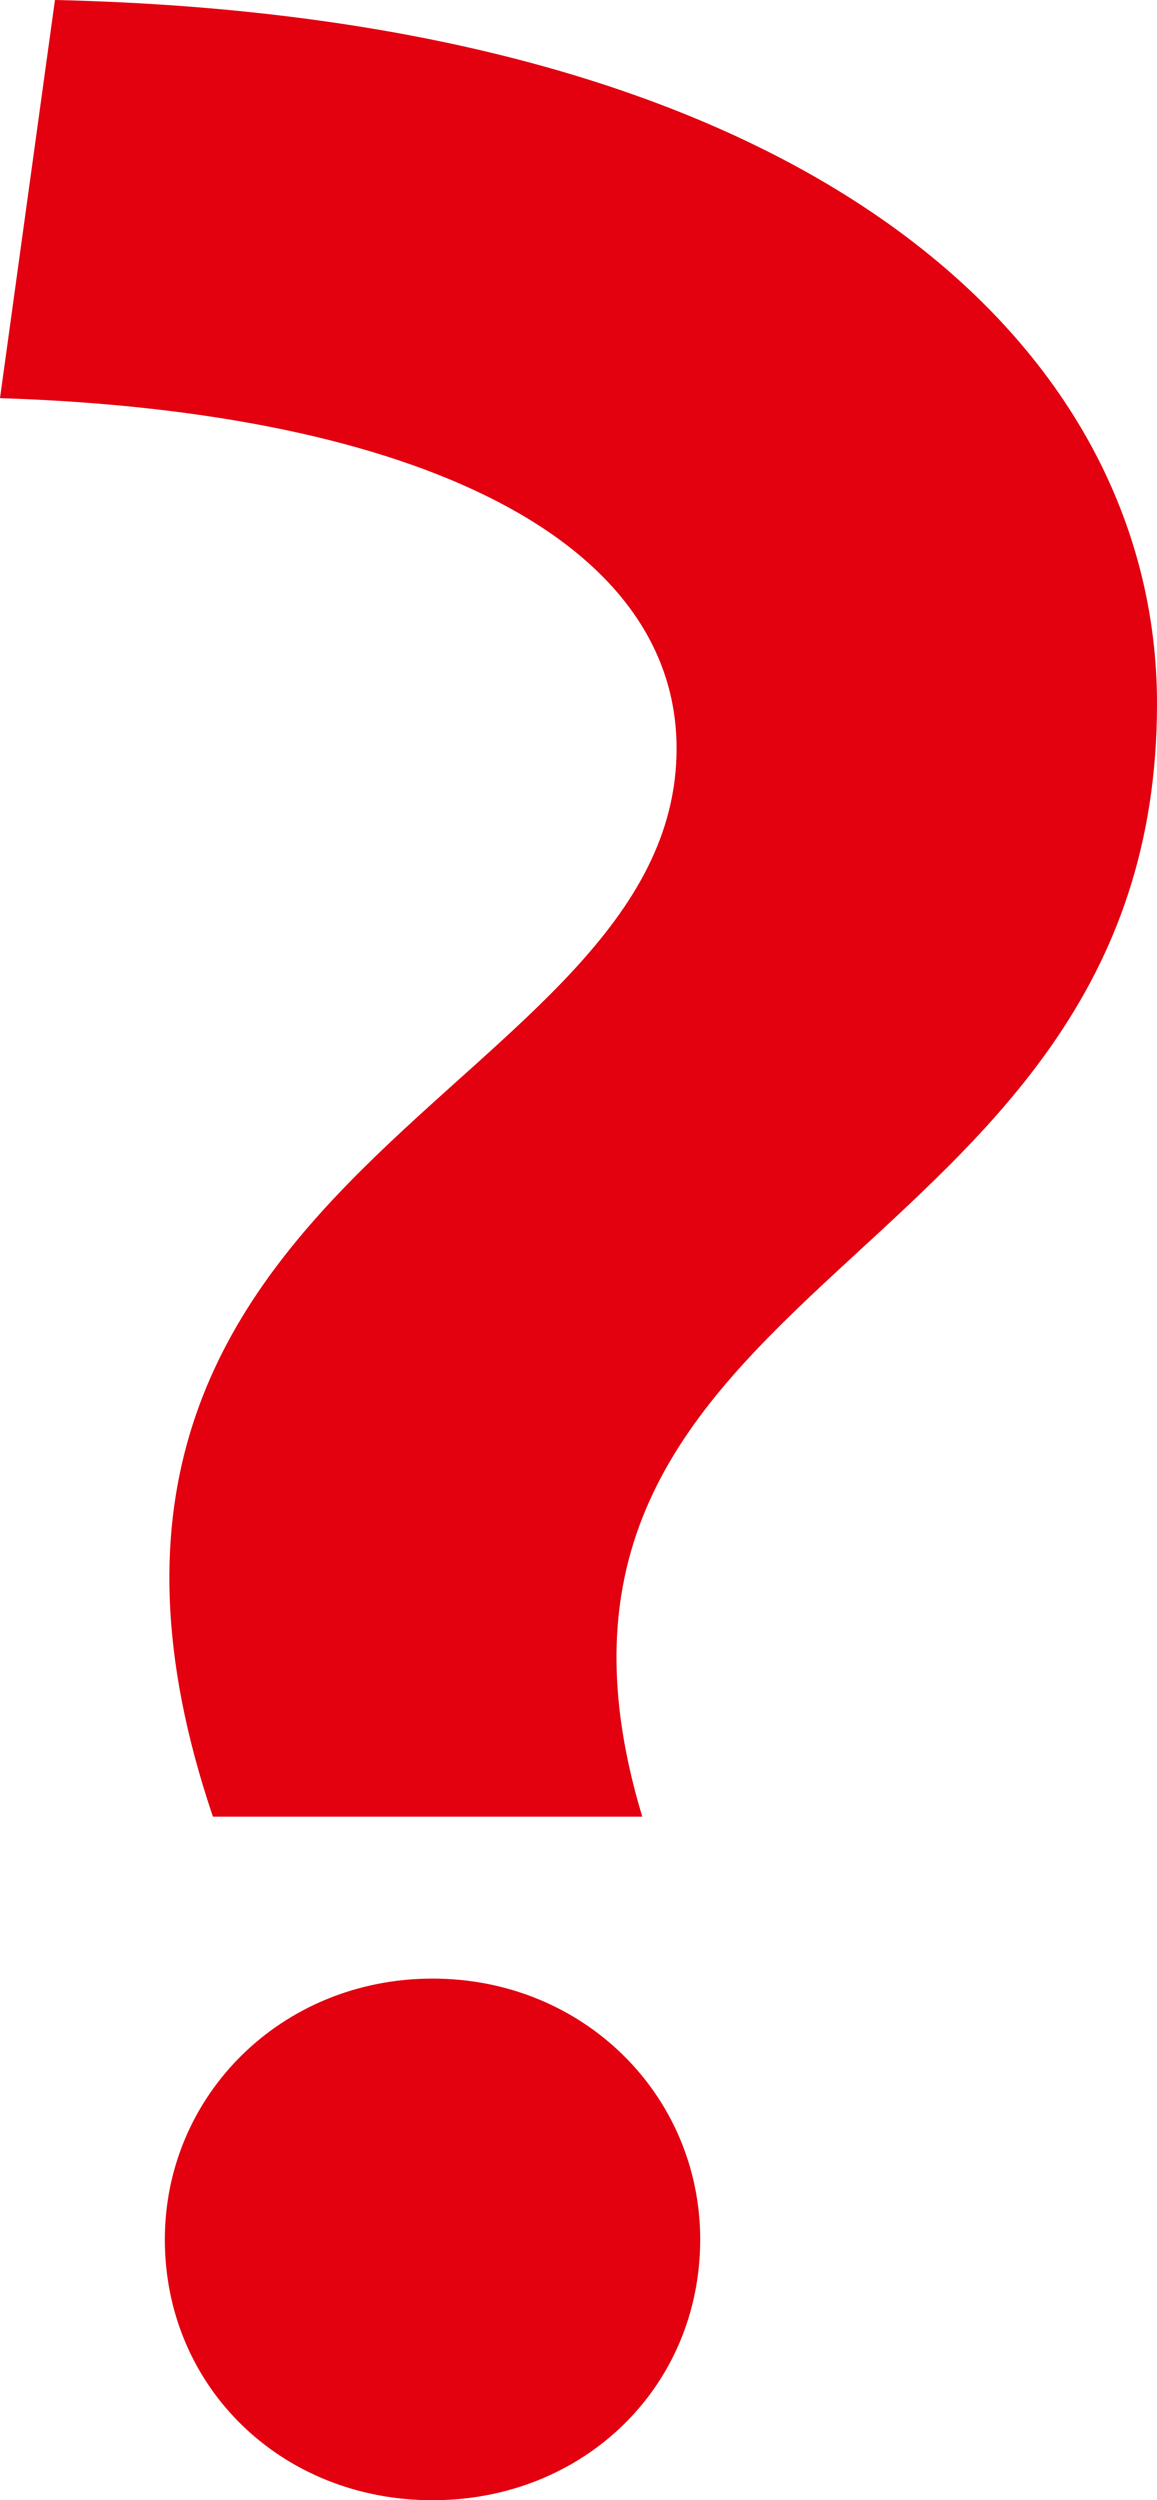 <?xml version="1.0" encoding="UTF-8"?> <svg xmlns="http://www.w3.org/2000/svg" xmlns:xlink="http://www.w3.org/1999/xlink" version="1.1" id="Ebene_1" x="0px" y="0px" viewBox="0 0 24.447 52.82" style="enable-background:new 0 0 24.447 52.82;" xml:space="preserve"> <style type="text/css"> .st0{fill:#E3000F;} </style> <g> <path class="st0" d="M3.483,47.312c0-3.047,2.466-5.512,5.656-5.512 c3.191,0,5.656,2.465,5.656,5.512c0,3.117-2.465,5.508-5.656,5.508 C5.949,52.82,3.483,50.43,3.483,47.312L3.483,47.312z"></path> <path class="st0" d="M24.447,14.867c0,12.121-14.36,11.973-10.876,23.512H4.499 c-4.644-13.715,9.797-15.238,9.797-22.566c0-4.355-5.37-7.113-14.296-7.402L1.161,0 C17.124,0.363,24.447,7.32,24.447,14.867L24.447,14.867z"></path> </g> </svg> 